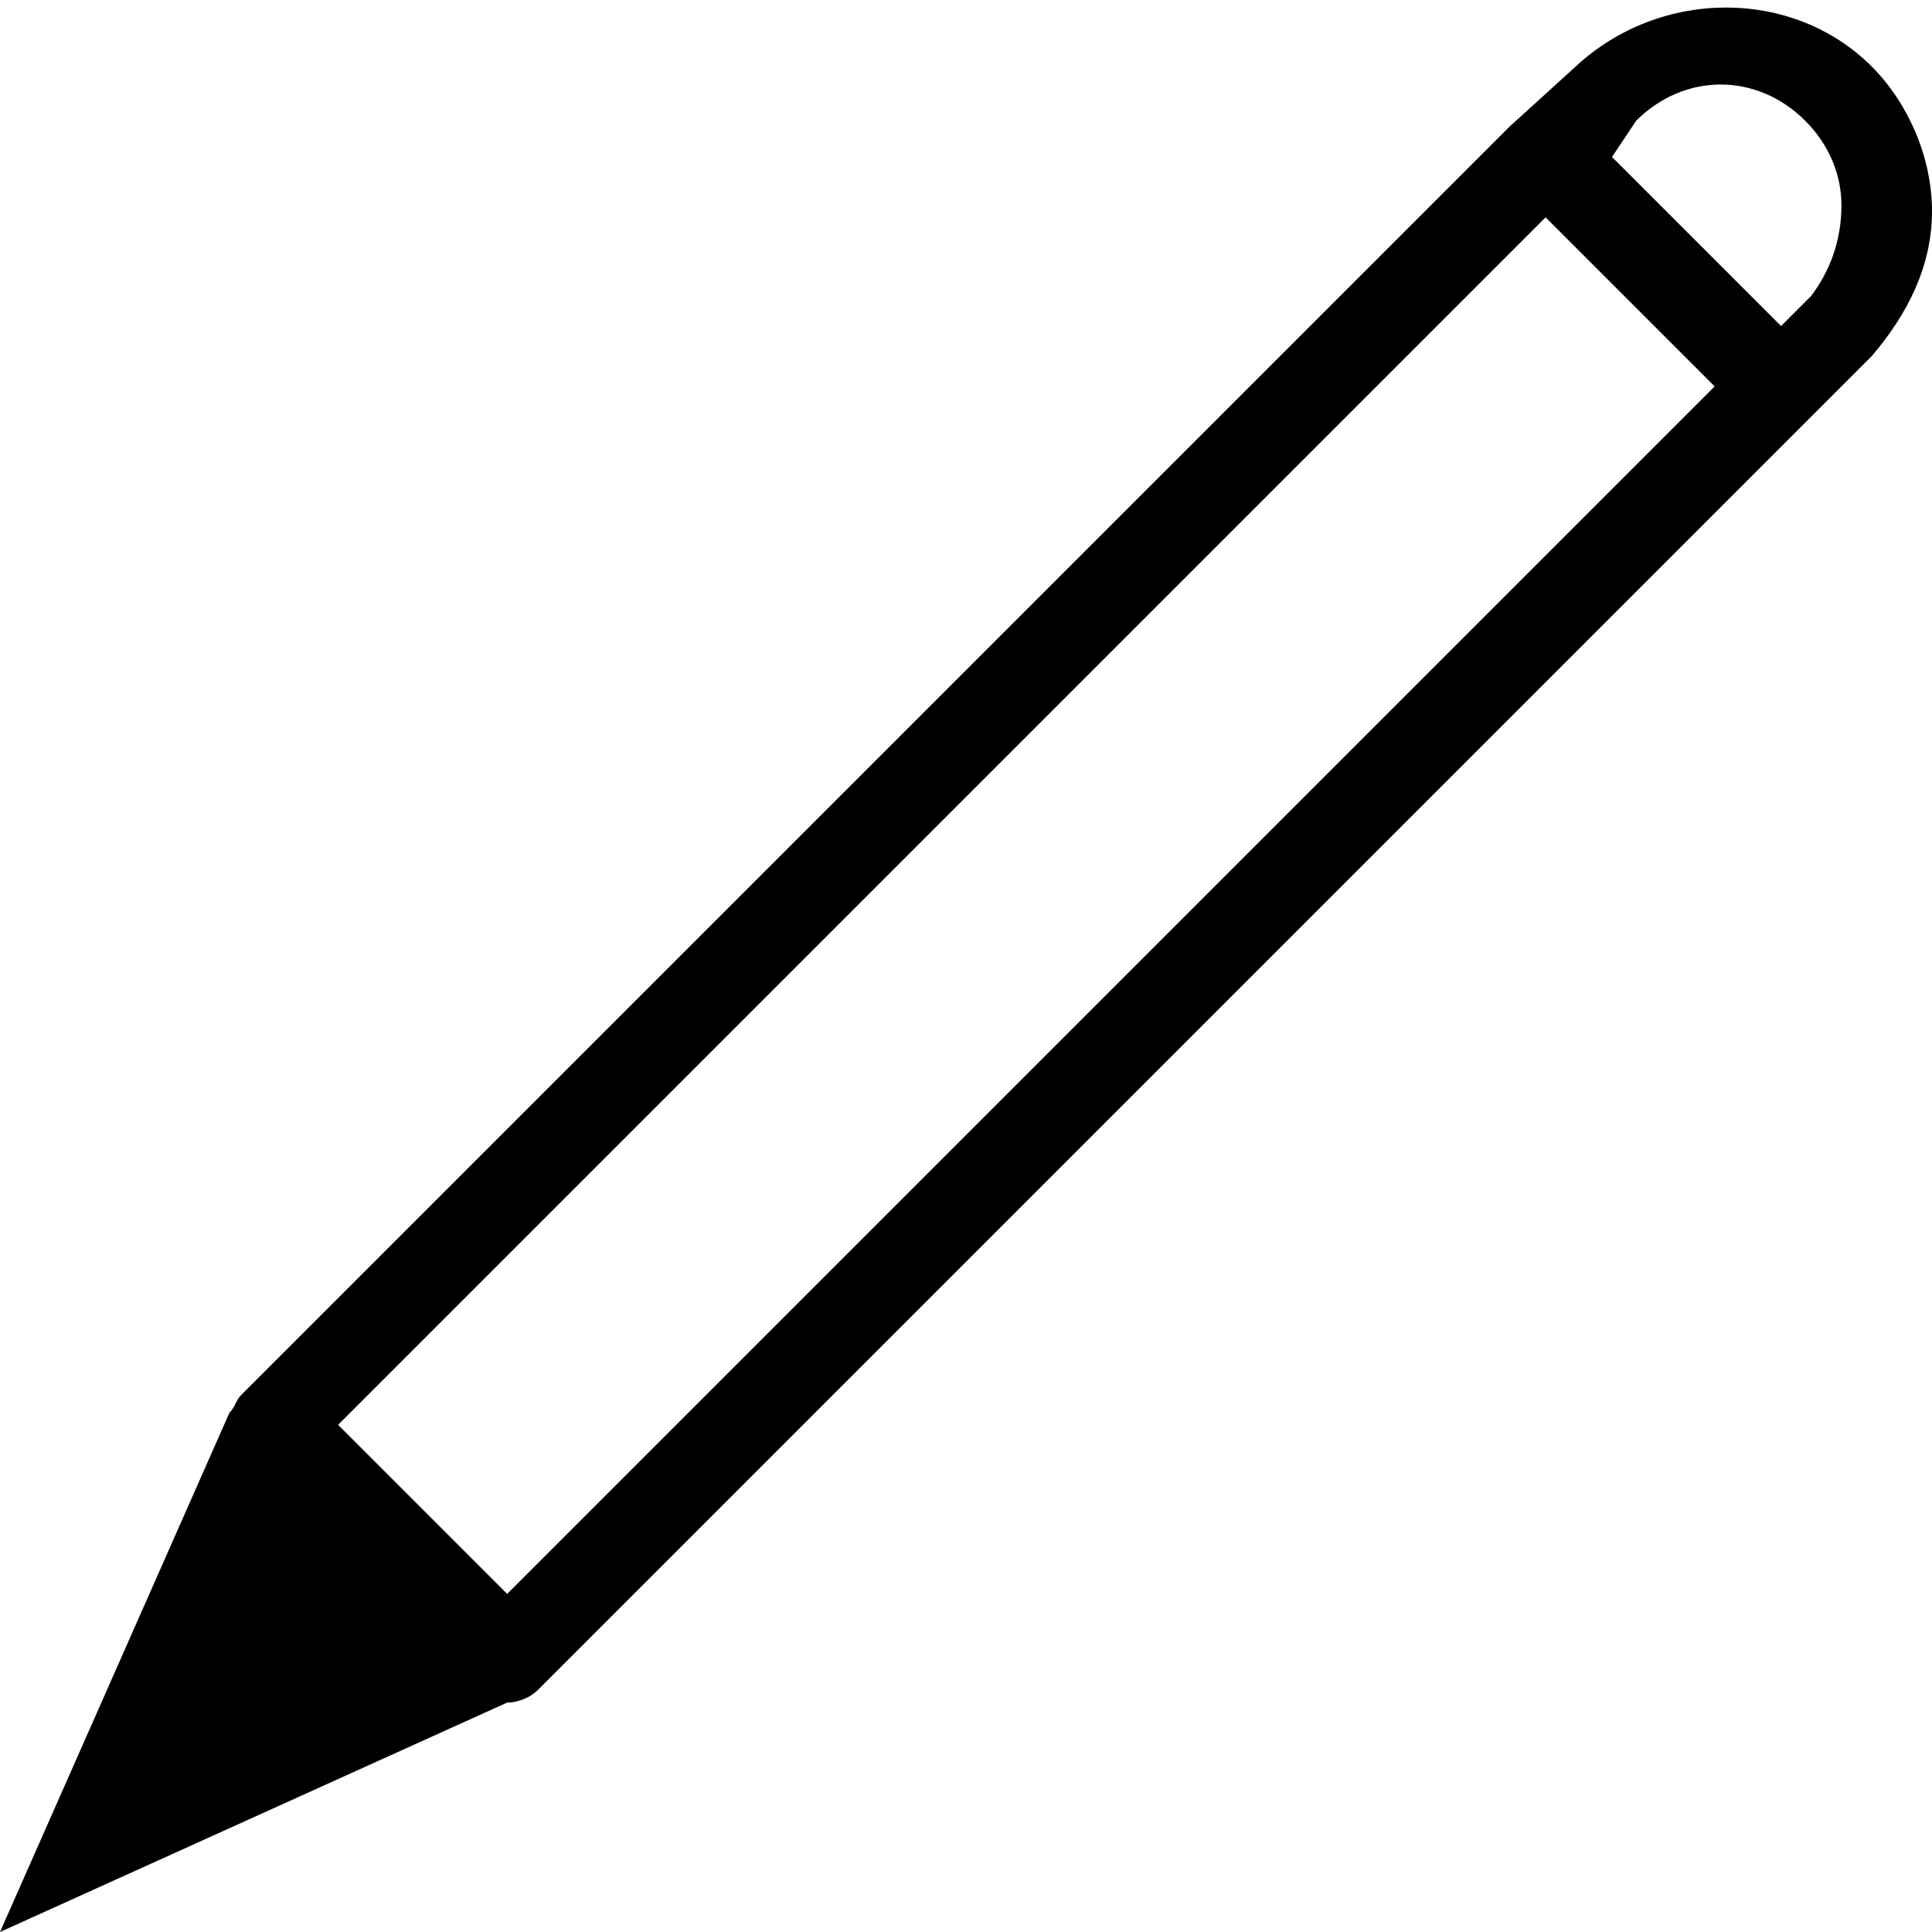<?xml version="1.0" encoding="utf-8"?>
<!-- Generated by IcoMoon.io -->
<!DOCTYPE svg PUBLIC "-//W3C//DTD SVG 1.1//EN" "http://www.w3.org/Graphics/SVG/1.1/DTD/svg11.dtd">
<svg version="1.1" xmlns="http://www.w3.org/2000/svg" xmlns:xlink="http://www.w3.org/1999/xlink" width="1024" height="1024" viewBox="0 0 1024 1024">
<g id="icomoon-ignore">
</g>
<path d="M1024 112c0-28.8-12.8-57.6-32-76.8-41.6-41.6-112-41.6-156.8 0l-35.2 32c0 0 0 0 0 0s0 0 0 0l-672 672c-3.2 3.2-3.2 6.4-6.4 9.6l-121.6 275.2c0 0 268.8-121.6 268.8-121.6 6.4 0 12.8-3.2 16-6.4l672-672c0 0 0 0 0 0s0 0 0 0l35.2-35.2c19.2-22.4 32-48 32-76.8zM819.2 115.2l89.6 89.6-640 640-89.6-89.6 640-640zM960 156.8l-16 16-89.6-89.6 12.8-19.2c25.6-25.6 64-25.6 89.6 0 12.8 12.8 19.2 28.8 19.2 44.8 0 19.2-6.4 35.2-16 48z"></path>
</svg>
